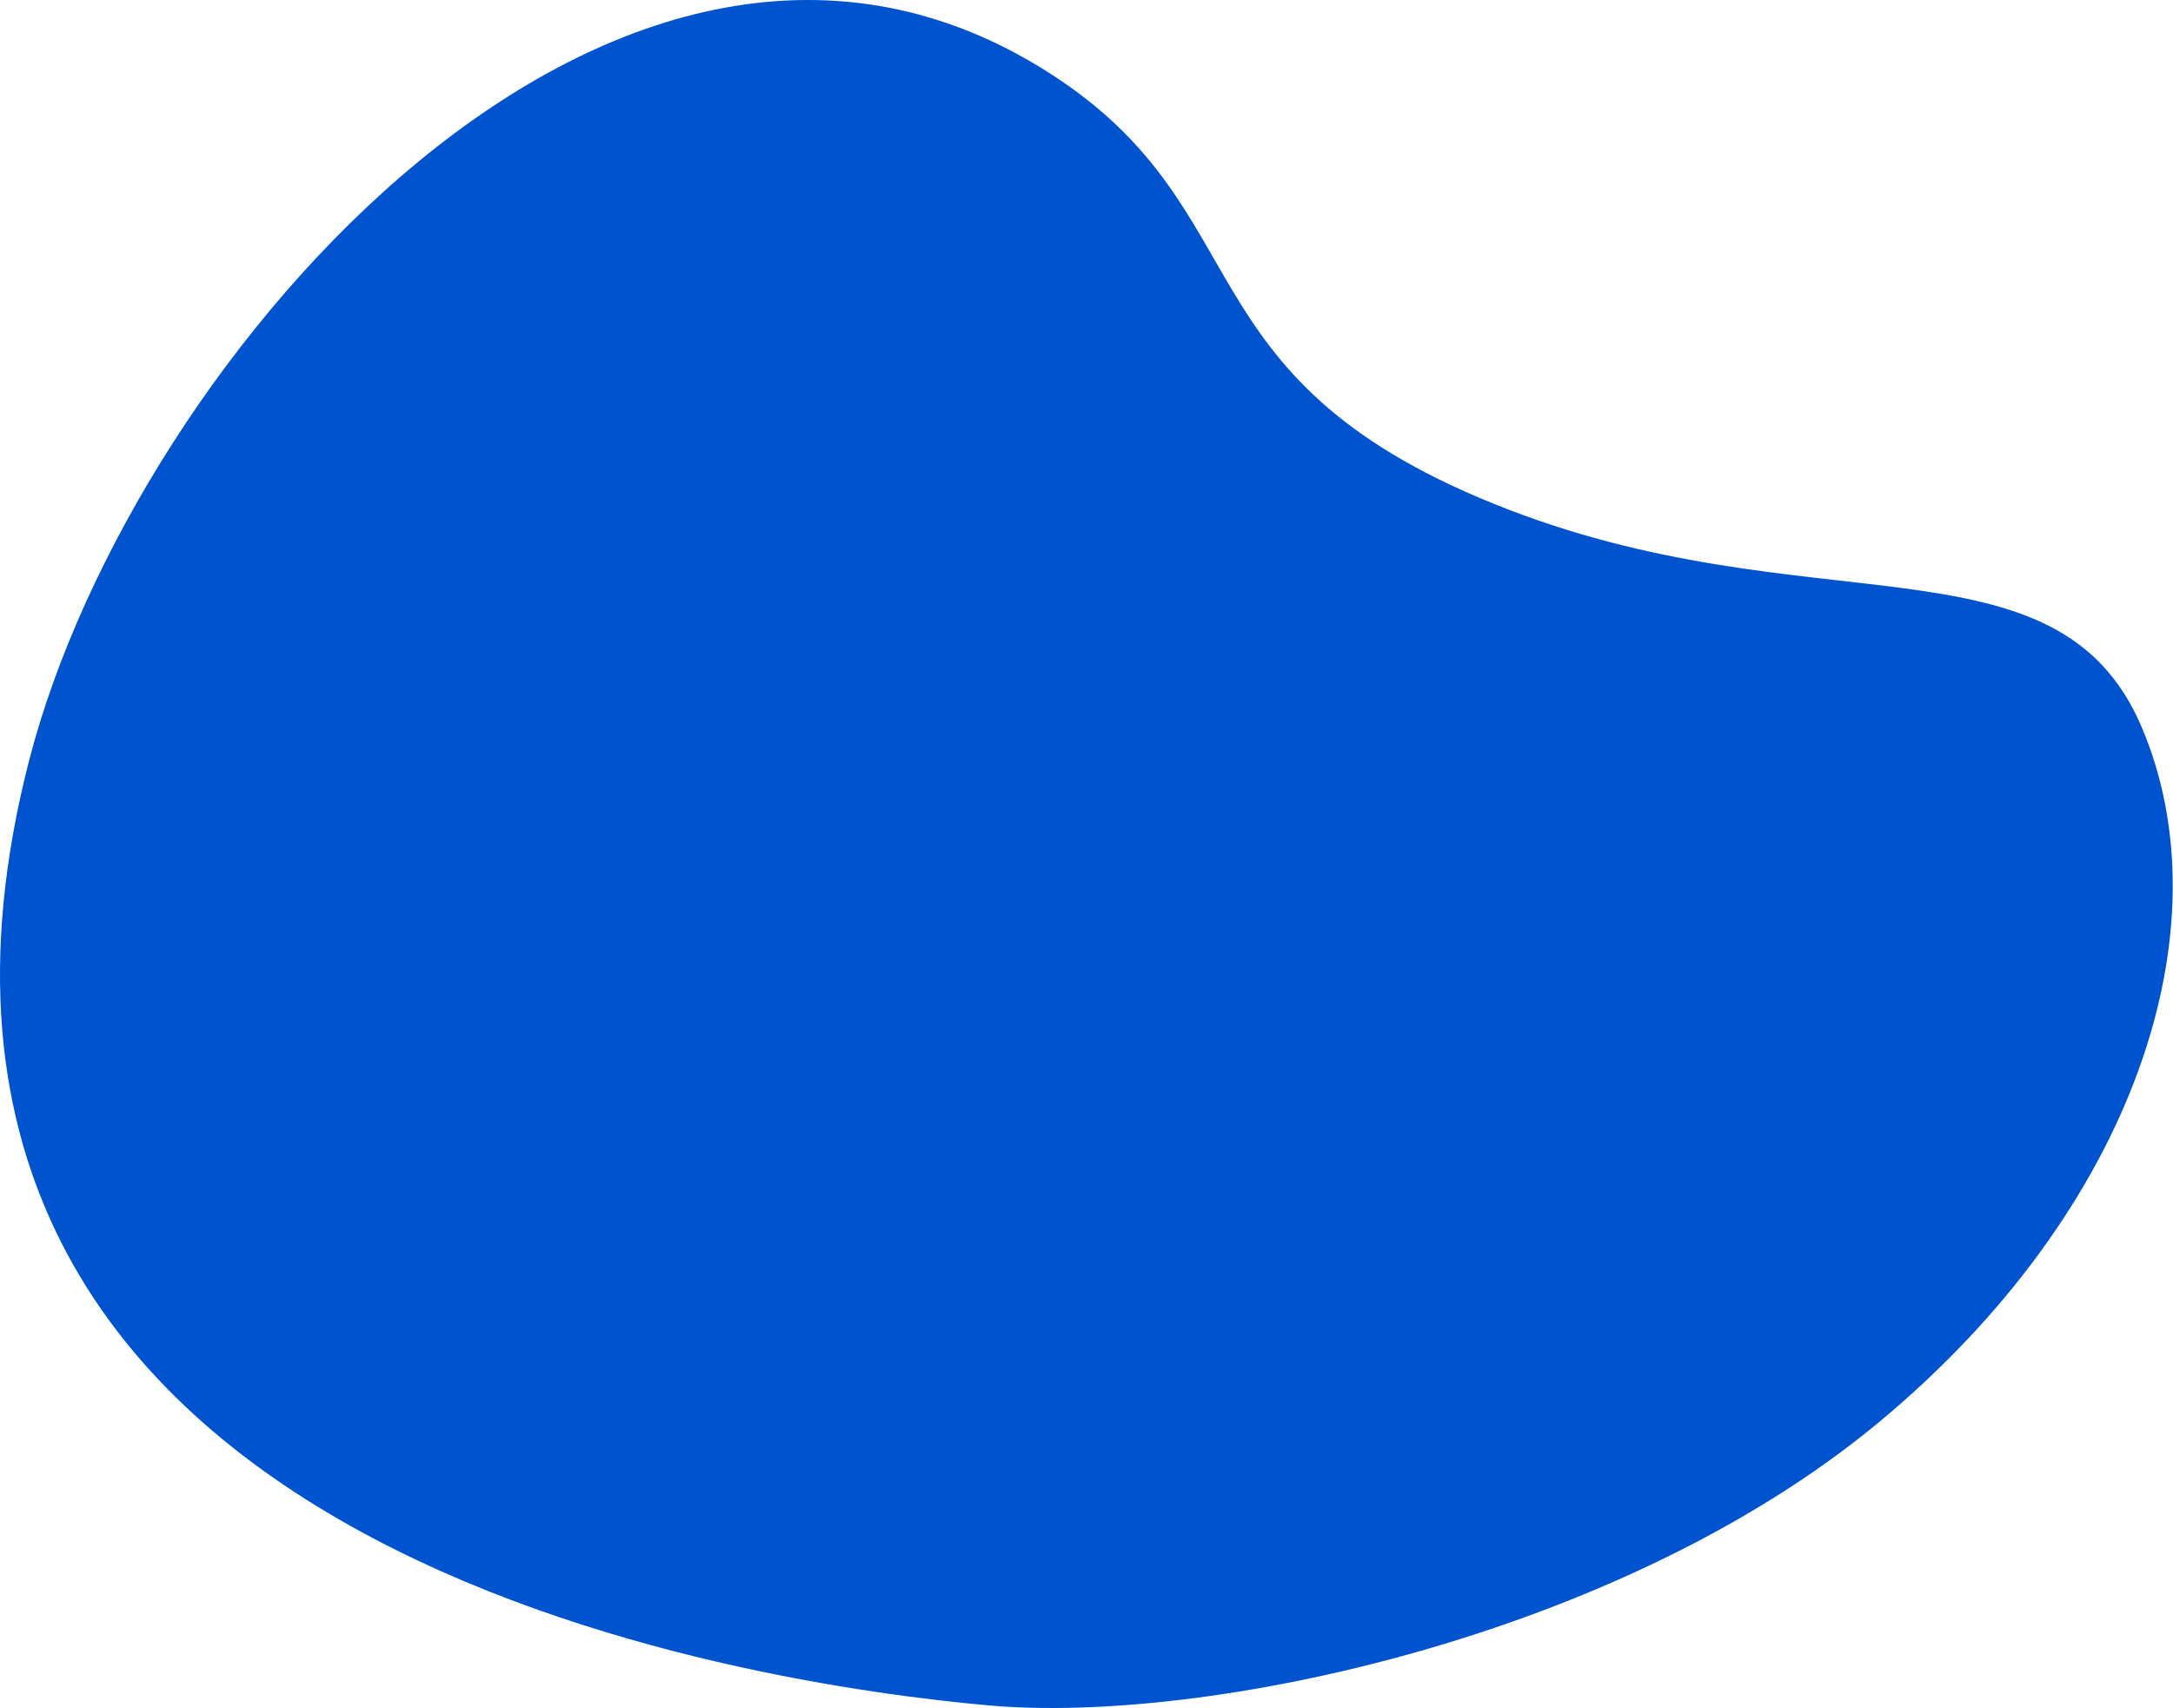 <?xml version="1.0" encoding="UTF-8"?> <svg xmlns="http://www.w3.org/2000/svg" width="6534" height="5136" viewBox="0 0 6534 5136" fill="none"> <path d="M3161.14 223.268C3796.61 633.395 3543.38 1130.96 4490.79 1514.49C5438.19 1898.02 6184.09 1585.55 6439.79 2186.22C6695.5 2786.88 6424.56 3634.08 5647.88 4277.91C4871.2 4921.74 3625.35 5186.82 2970.25 5127.67C2315.14 5068.53 -533.067 4691.17 87.962 2285.1C401.407 1070.71 1869.85 -610.121 3161.14 223.268Z" fill="#0053CE"></path> </svg> 